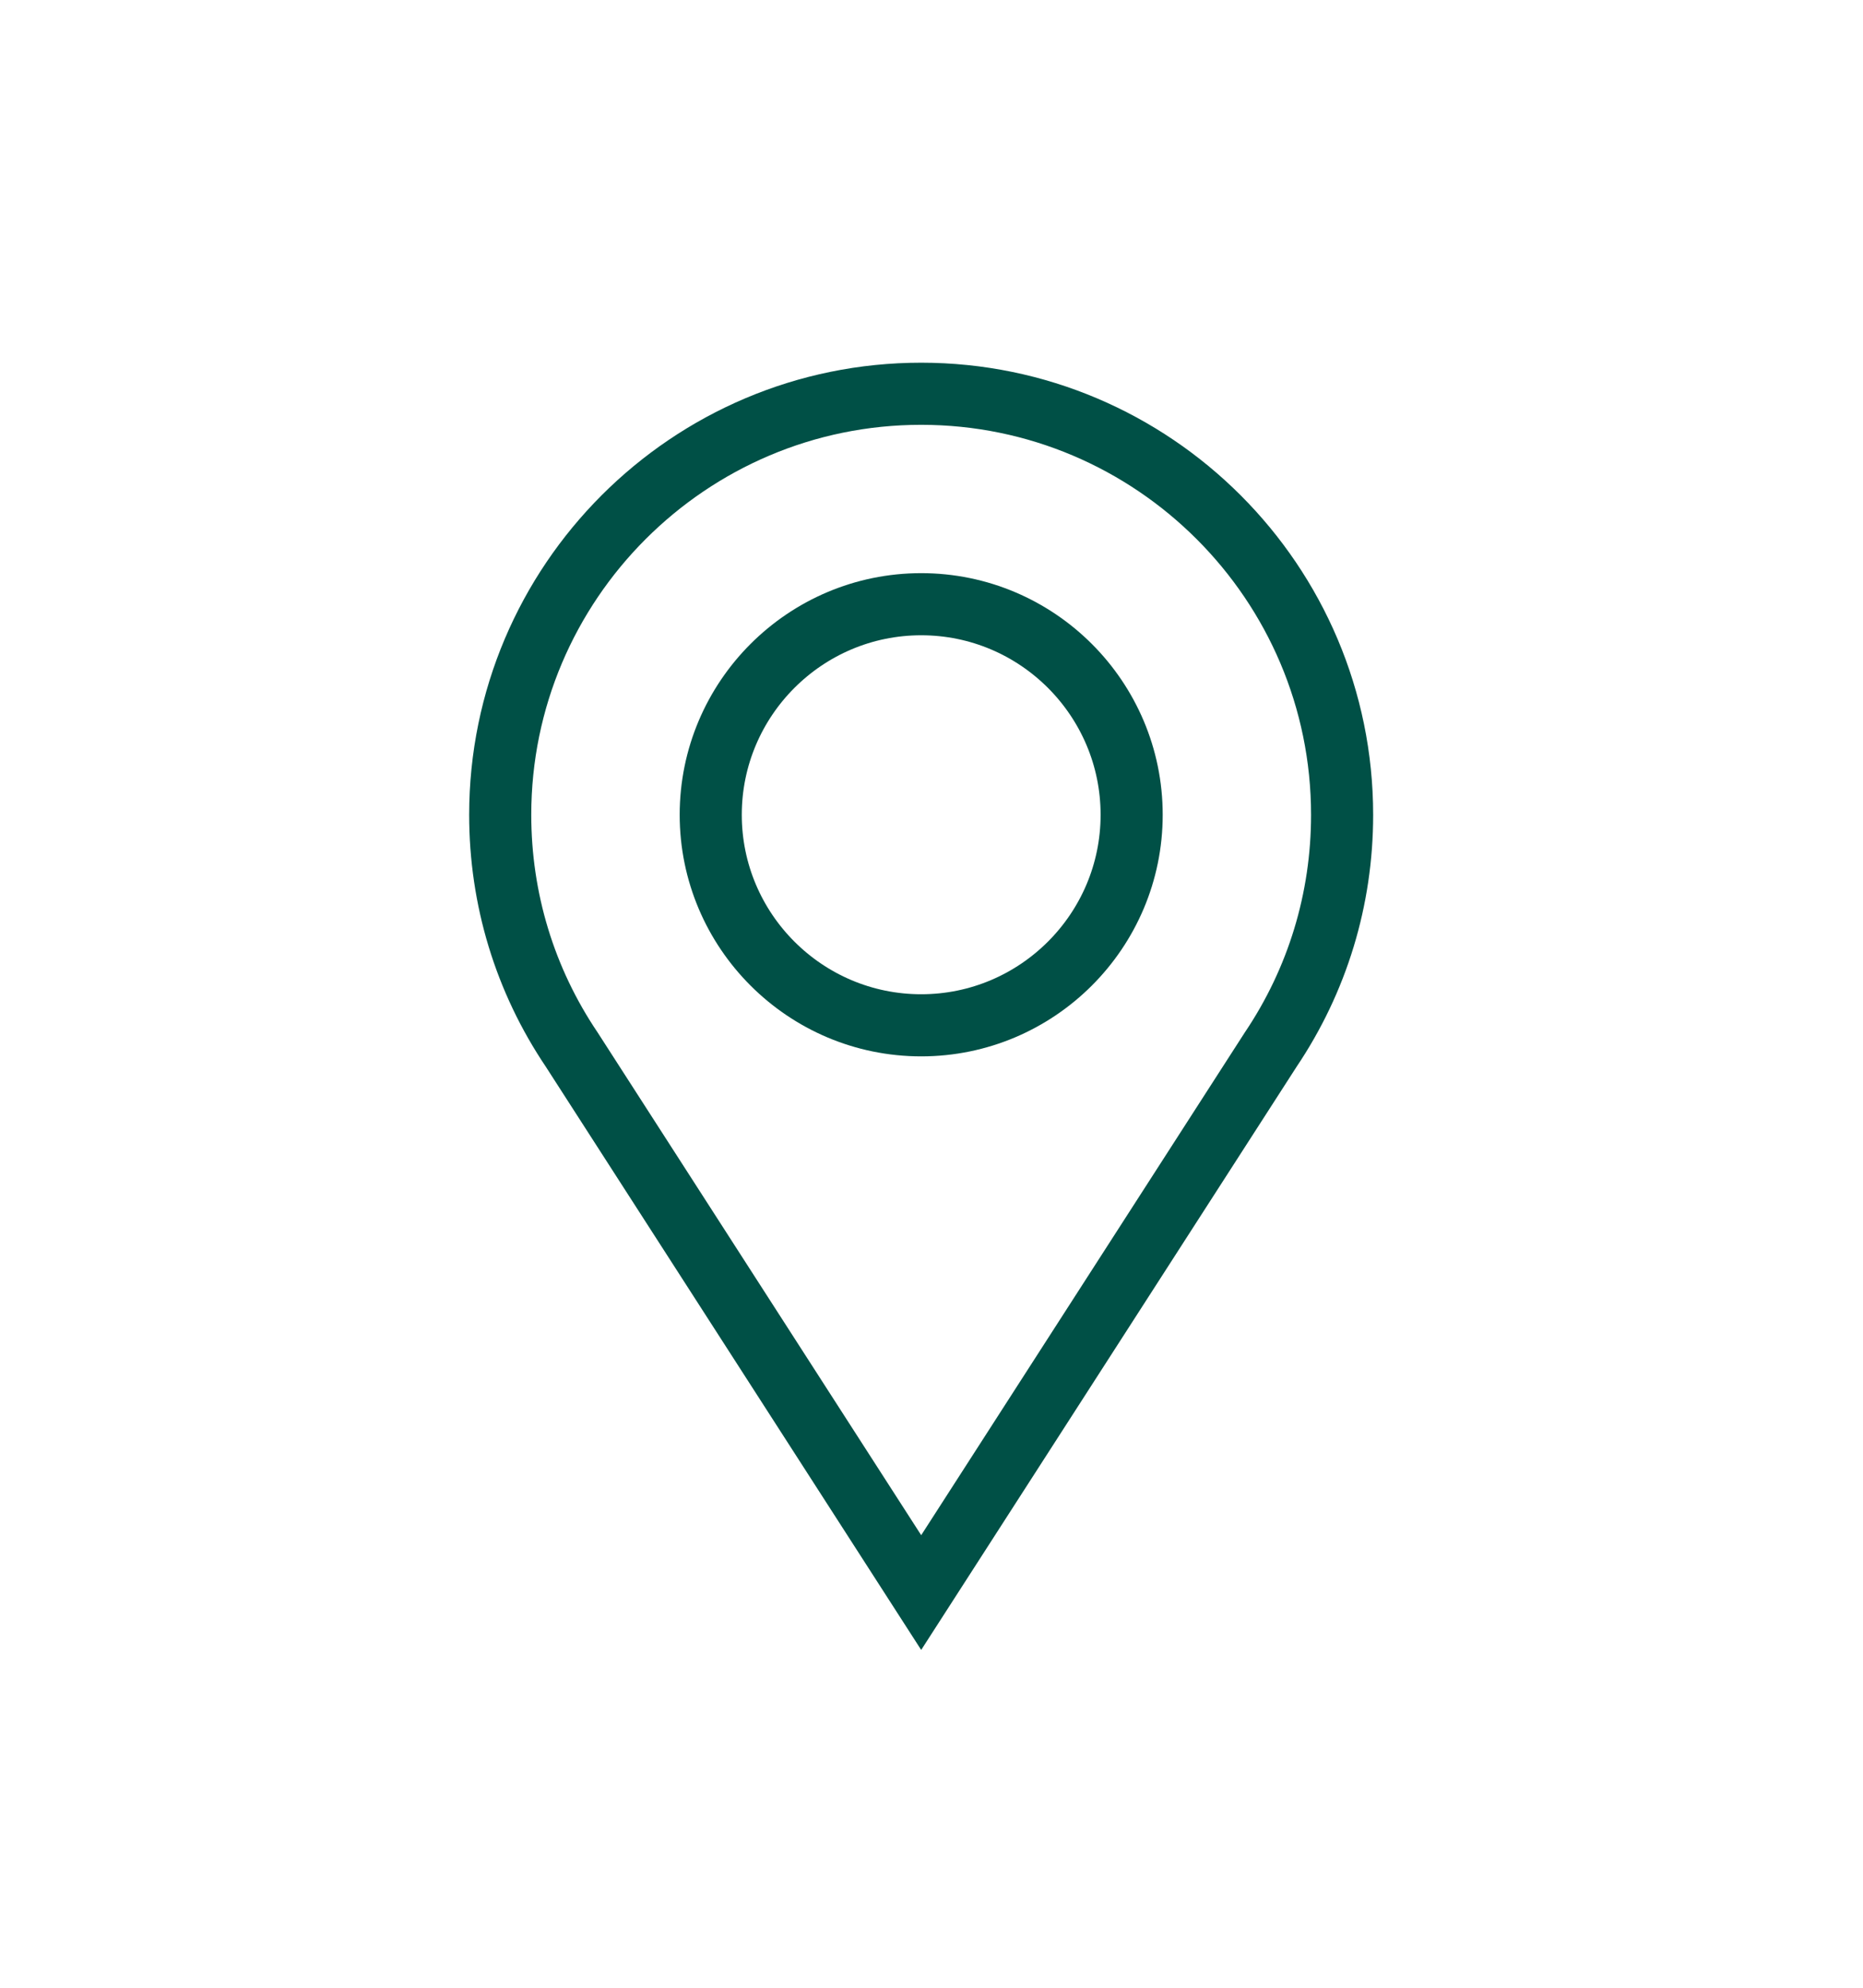 <?xml version="1.0" encoding="utf-8"?>
<!-- Generator: Adobe Illustrator 15.1.0, SVG Export Plug-In  -->
<!DOCTYPE svg PUBLIC "-//W3C//DTD SVG 1.1//EN" "http://www.w3.org/Graphics/SVG/1.1/DTD/svg11.dtd">
<svg version="1.1"
	 xmlns="http://www.w3.org/2000/svg" xmlns:xlink="http://www.w3.org/1999/xlink" xmlns:a="http://ns.adobe.com/AdobeSVGViewerExtensions/3.0/"
	 x="0px" y="0px" width="30px" height="32px" viewBox="-7.555 -5.838 30 32" enable-background="new -7.555 -5.838 30 32"
	 xml:space="preserve">
<defs>
</defs>
<path fill-rule="evenodd" clip-rule="evenodd" fill="none" stroke="#005046" stroke-width="1" stroke-miterlimit="10" d="
	M7.279,10.668c1.869,0,3.389-1.521,3.389-3.389c0-1.869-1.52-3.39-3.389-3.39S3.89,5.41,3.89,7.279
	C3.89,9.147,5.41,10.668,7.279,10.668z"/>
<path fill-rule="evenodd" clip-rule="evenodd" fill="none" stroke="#005046" stroke-width="1" stroke-miterlimit="10" d="
	M12.906,11.061c0.754-1.12,1.151-2.424,1.151-3.781c0-3.738-3.041-6.779-6.778-6.779C3.541,0.5,0.5,3.541,0.5,7.279
	c0,1.357,0.397,2.661,1.152,3.781L7.279,19.8L12.906,11.061z"/>
</svg>
